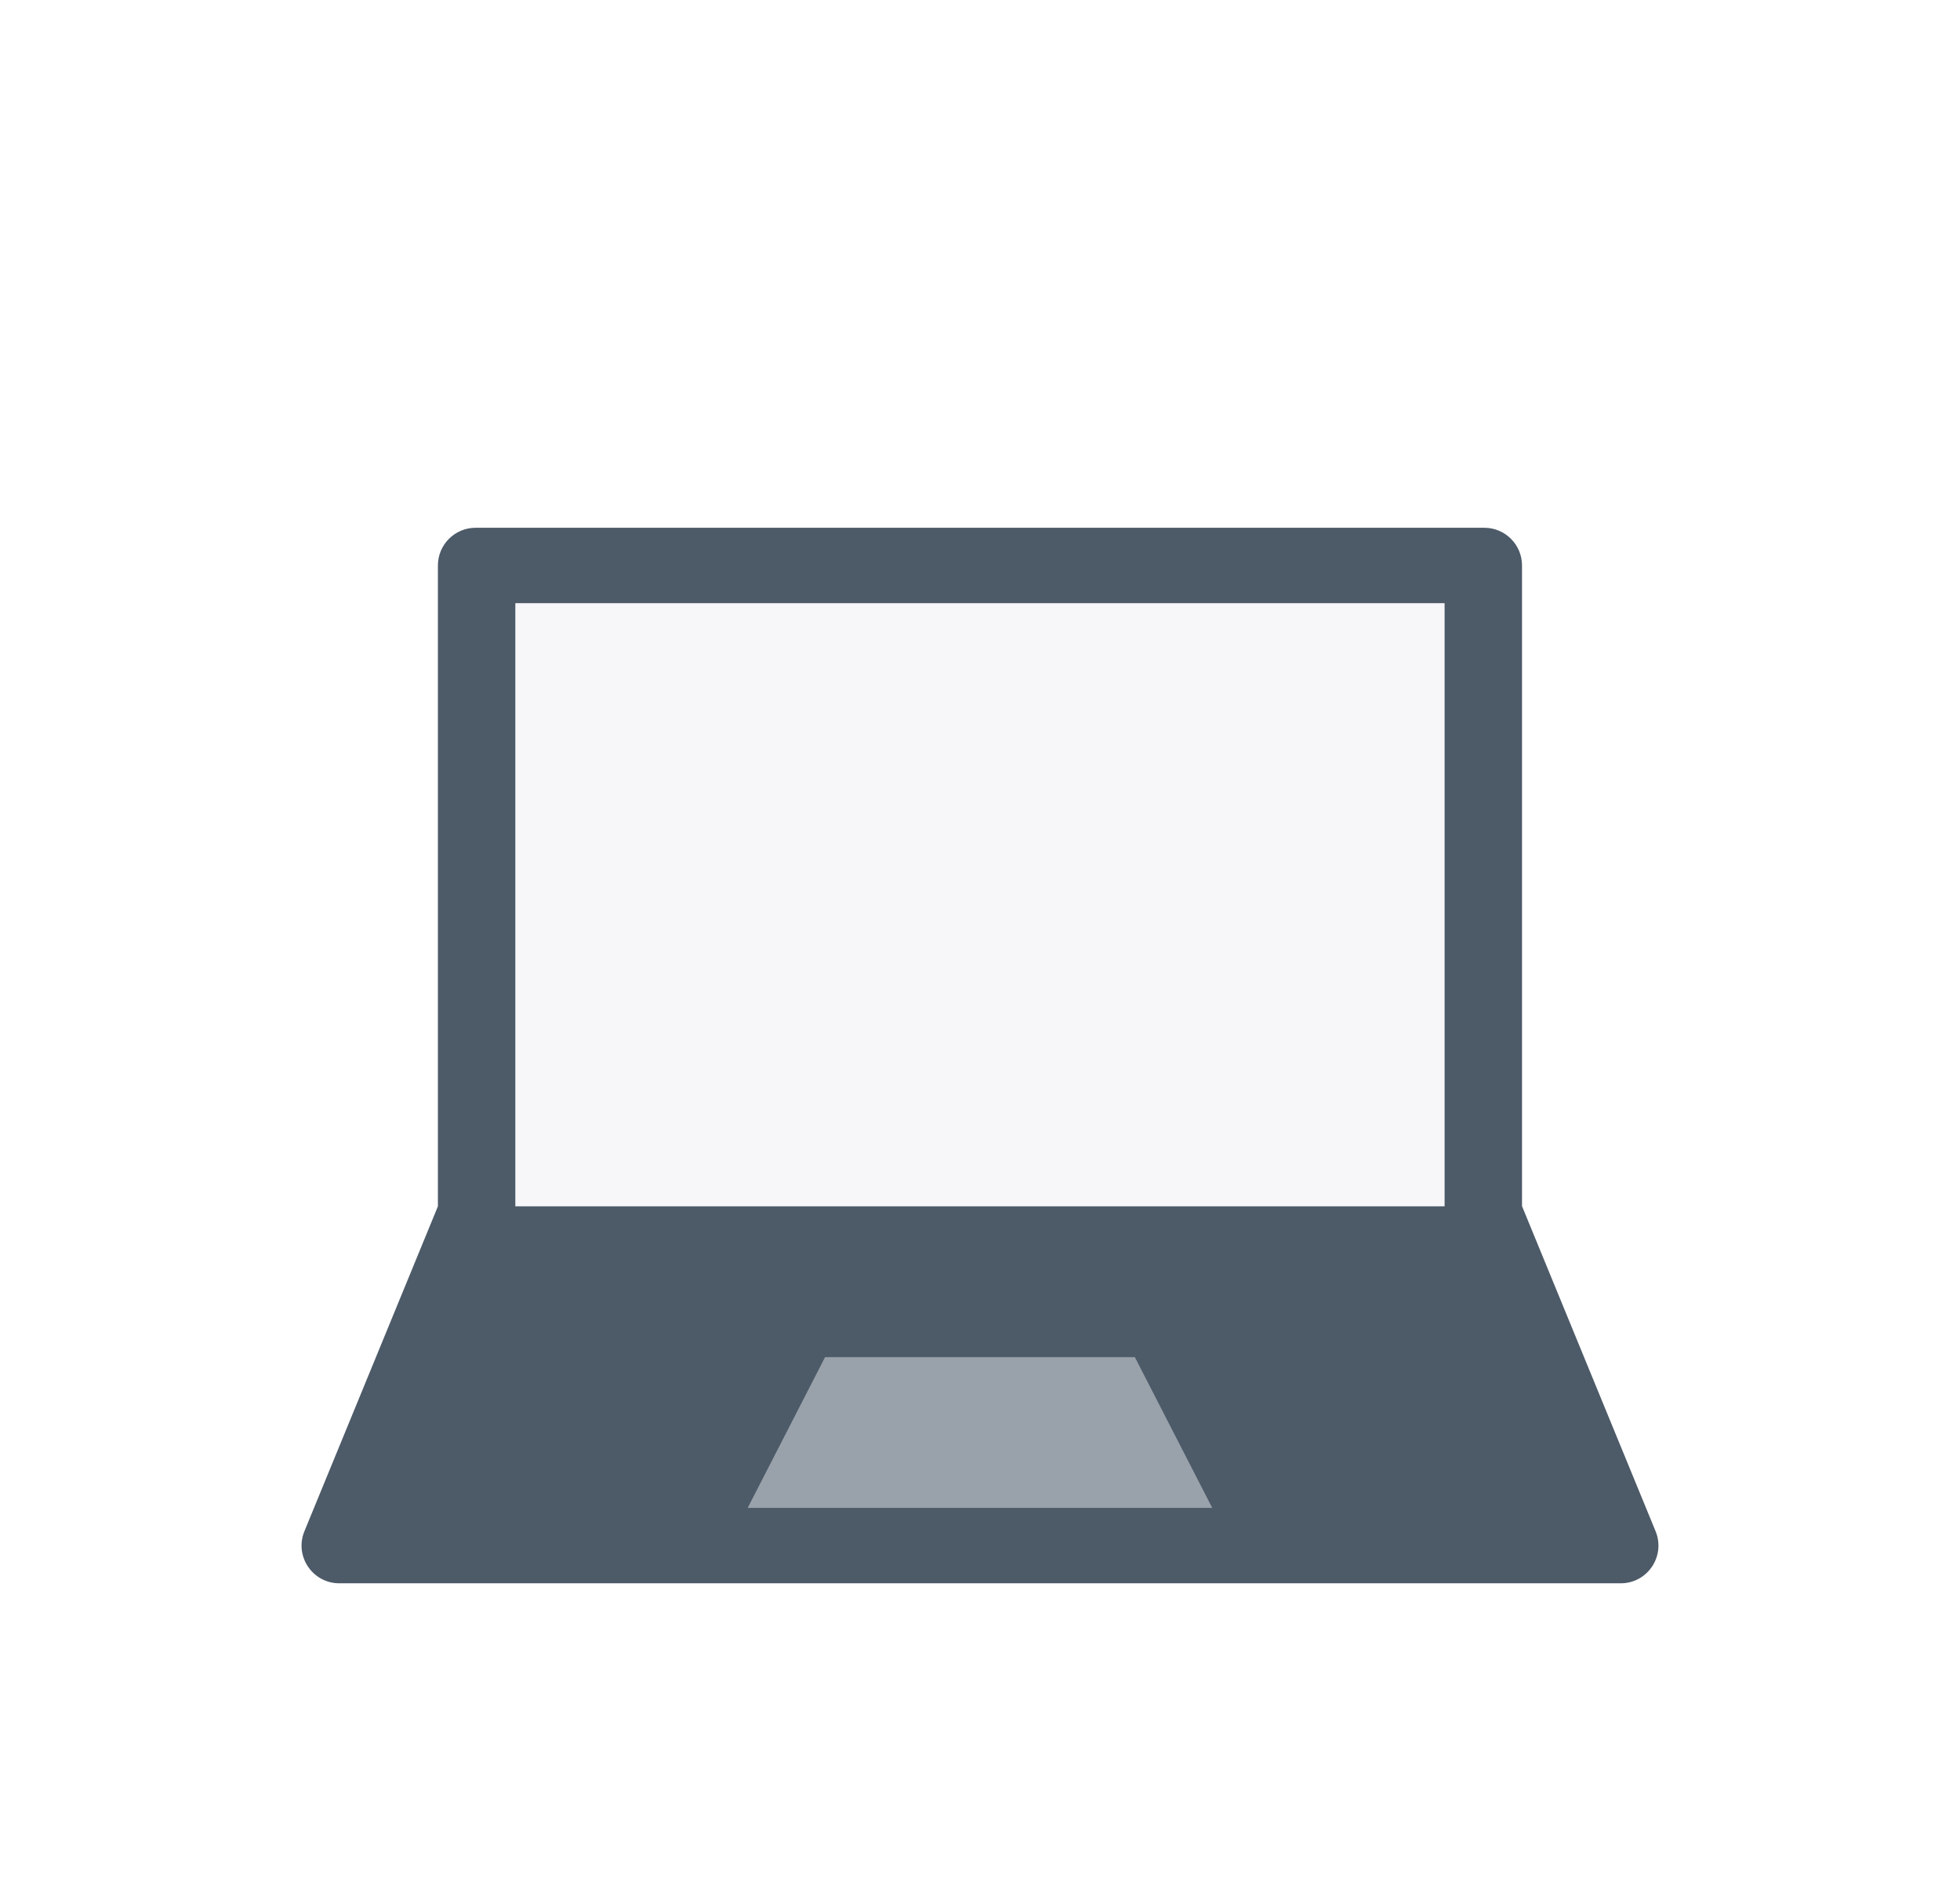 <svg width="26" height="25" viewBox="0 0 26 25" fill="none" xmlns="http://www.w3.org/2000/svg">
<g filter="url(#filter0_d_13664_19867)">
<path fill-rule="evenodd" clip-rule="evenodd" d="M6.309 5C6.033 5 5.809 5.224 5.809 5.5V14H5.809L4.038 18.31C3.903 18.639 4.145 19 4.501 19H21.5C21.855 19 22.097 18.639 21.962 18.31L20.191 14H20.19V5.5C20.19 5.224 19.966 5 19.69 5H6.309Z" fill="#4D5A68"/>
<rect x="6.836" y="6" width="12.327" height="8" fill="#F7F7FA"/>
<path d="M10.945 16H15.054L16.081 18H9.918L10.945 16Z" fill="#99A2AB"/>
</g>
<defs>
<filter id="filter0_d_13664_19867" x="0" y="3" width="26" height="22" filterUnits="userSpaceOnUse" color-interpolation-filters="sRGB">
<feFlood flood-opacity="0" result="BackgroundImageFix"/>
<feColorMatrix in="SourceAlpha" type="matrix" values="0 0 0 0 0 0 0 0 0 0 0 0 0 0 0 0 0 0 127 0" result="hardAlpha"/>
<feOffset dy="2"/>
<feGaussianBlur stdDeviation="2"/>
<feComposite in2="hardAlpha" operator="out"/>
<feColorMatrix type="matrix" values="0 0 0 0 0 0 0 0 0 0 0 0 0 0 0 0 0 0 0.12 0"/>
<feBlend mode="normal" in2="BackgroundImageFix" result="effect1_dropShadow_13664_19867"/>
<feBlend mode="normal" in="SourceGraphic" in2="effect1_dropShadow_13664_19867" result="shape"/>
</filter>
</defs>
</svg>

